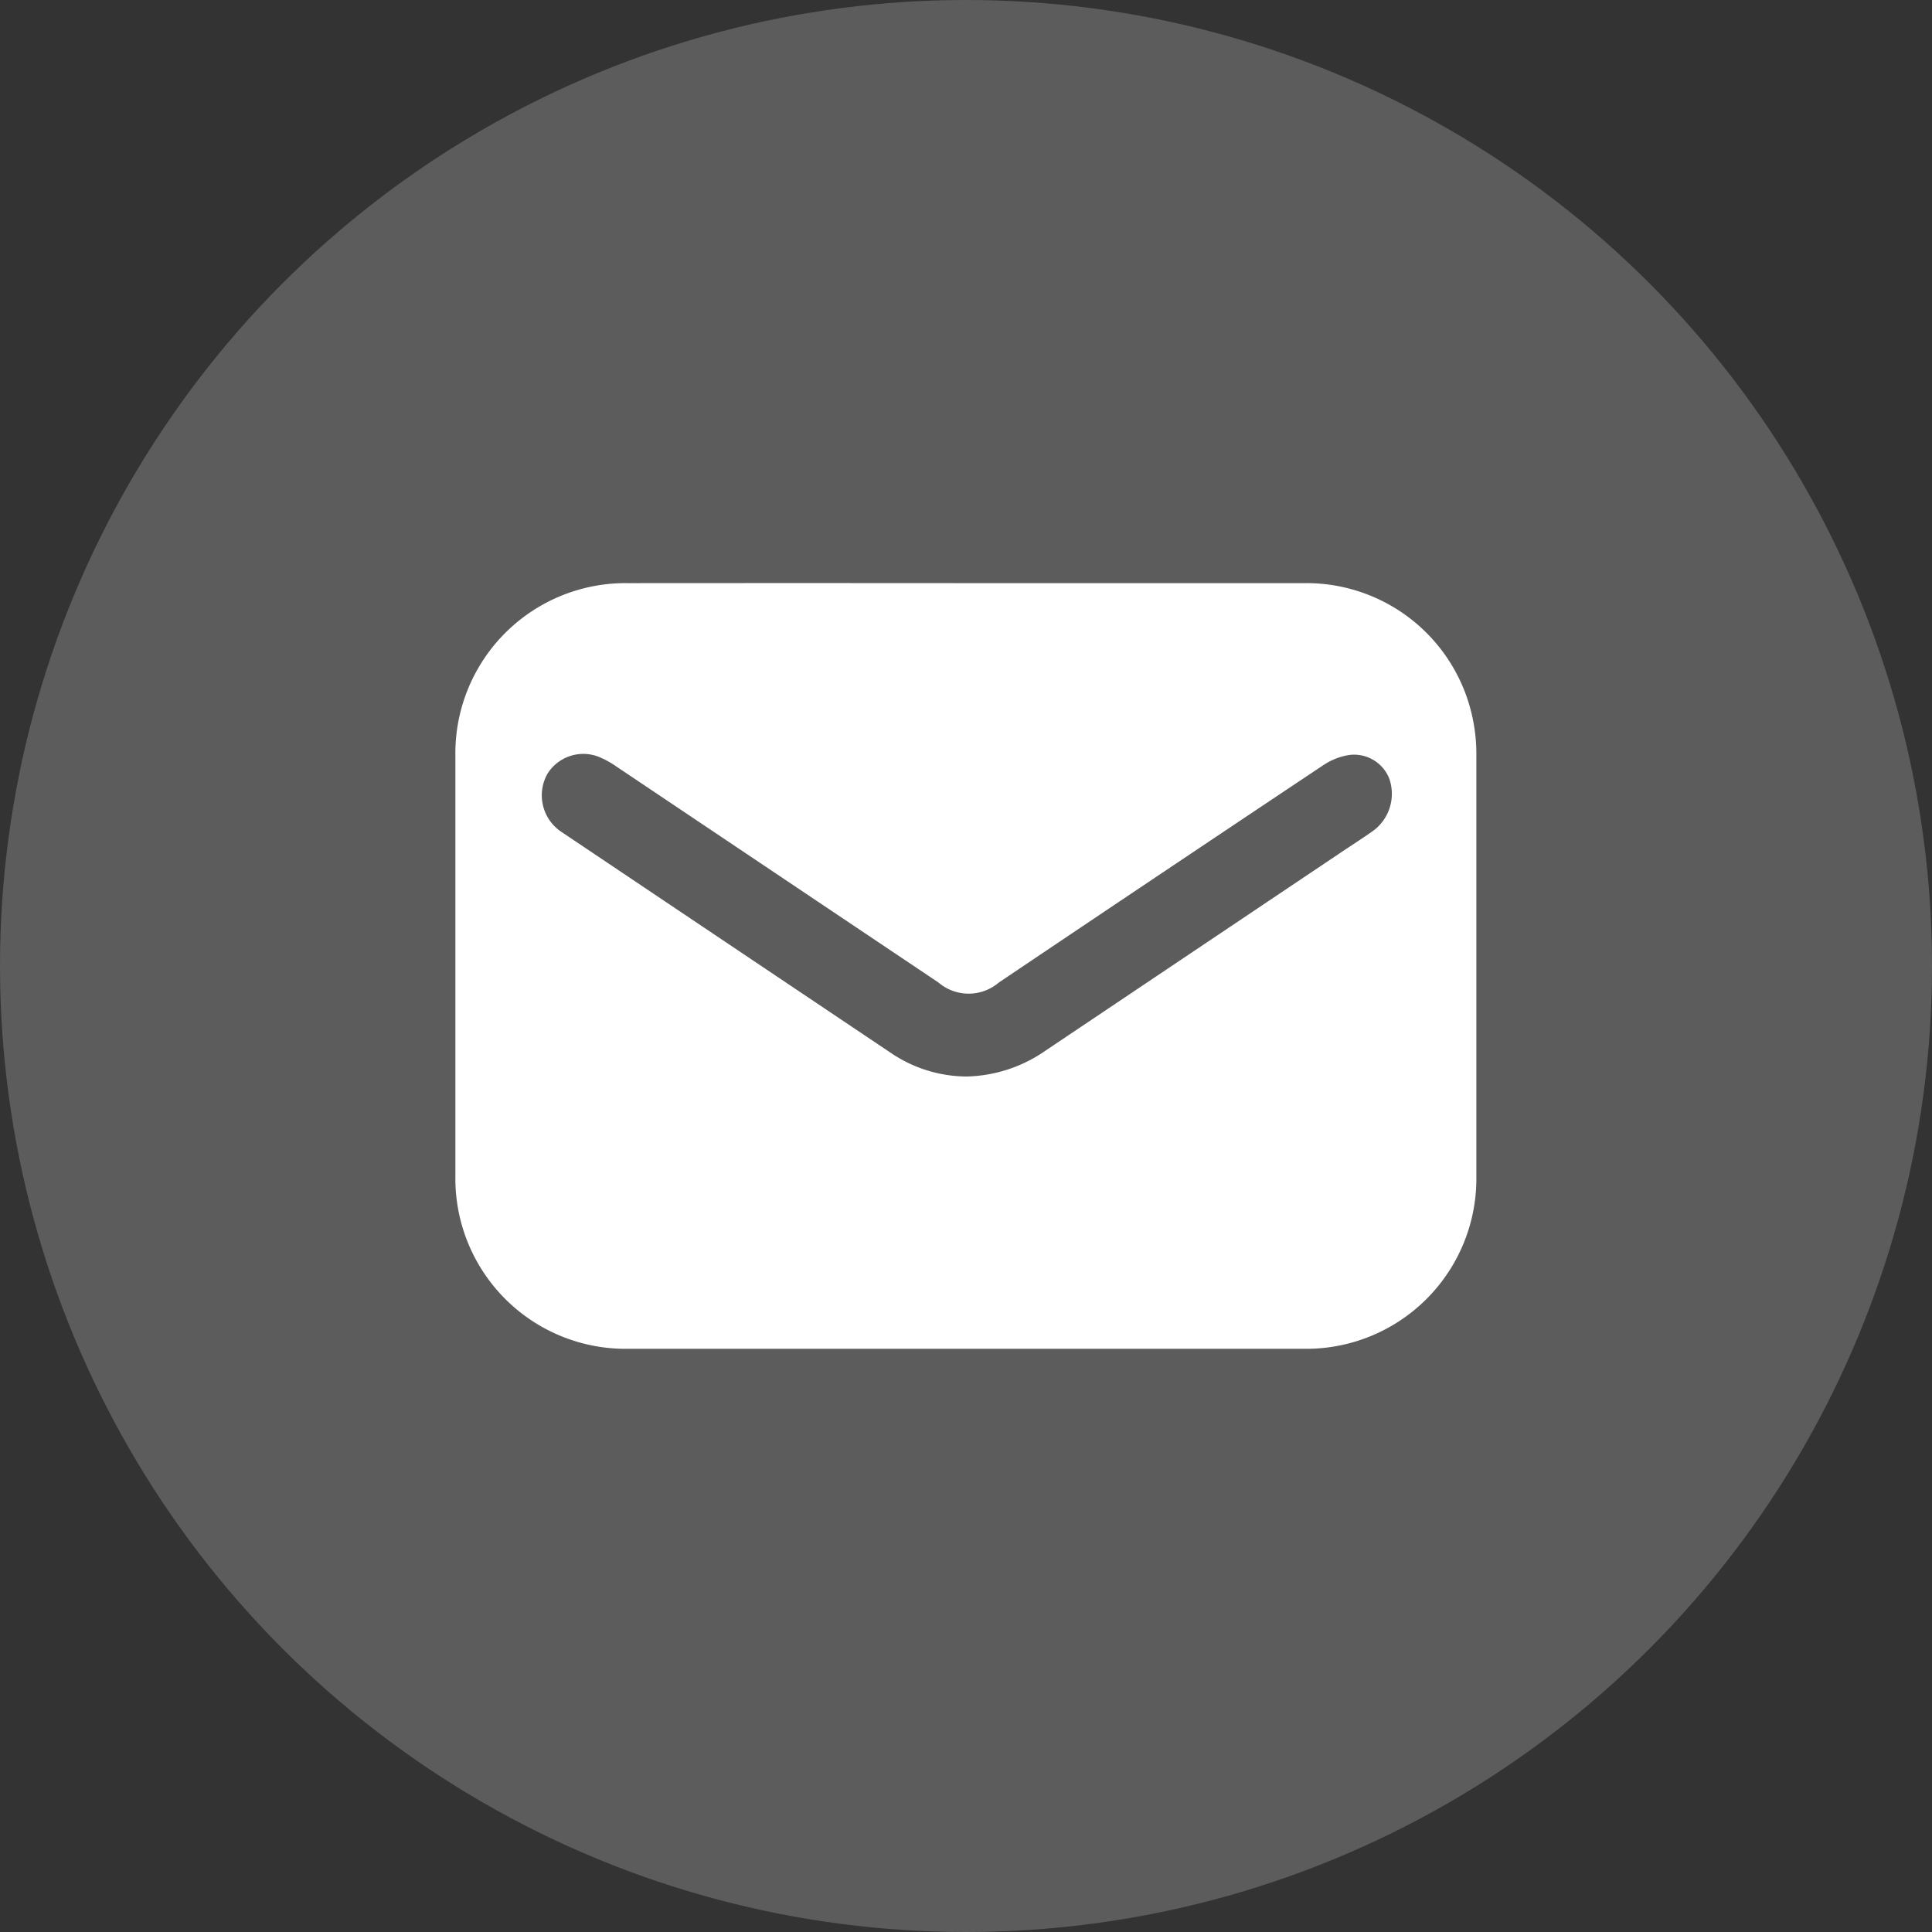 <svg xmlns="http://www.w3.org/2000/svg" width="29.808" height="29.809" viewBox="0 0 29.808 29.809">
  <rect x="0" y="0" width="29.808" height="29.809" fill="#333333" stroke="none"/>
  <g id="Group_232" data-name="Group 232" transform="translate(-1429.016 -5059.883)">
    <circle id="Ellipse_41" data-name="Ellipse 41" cx="14.904" cy="14.904" r="14.904" transform="translate(1429.016 5059.883)" fill="#fff" opacity="0.2"/>
    <g id="Group_231" data-name="Group 231">
      <path id="Path_825" data-name="Path 825" d="M1443.924,5068.88q2.607,0,5.214,0a2.62,2.62,0,0,1,2.611,2.146,2.666,2.666,0,0,1,.045.52q0,3.237,0,6.475a2.626,2.626,0,0,1-2.667,2.672q-5.207,0-10.412,0a2.627,2.627,0,0,1-2.673-2.666q0-3.237,0-6.475a2.626,2.626,0,0,1,2.667-2.672Q1441.318,5068.878,1443.924,5068.88Zm0,7.612a2.21,2.21,0,0,0,1.224-.4l4.557-3.057c.166-.112.335-.219.5-.336a.709.709,0,0,0,.243-.81.584.584,0,0,0-.62-.357,1,1,0,0,0-.393.155q-2.506,1.671-5.007,3.354a.718.718,0,0,1-.934,0l-4.967-3.331a1.389,1.389,0,0,0-.225-.129.652.652,0,0,0-.837.236.677.677,0,0,0,.222.907q2.533,1.7,5.068,3.4A2.1,2.1,0,0,0,1443.921,5076.492Z" fill="#fff"/>
    </g>
  </g>
</svg>
